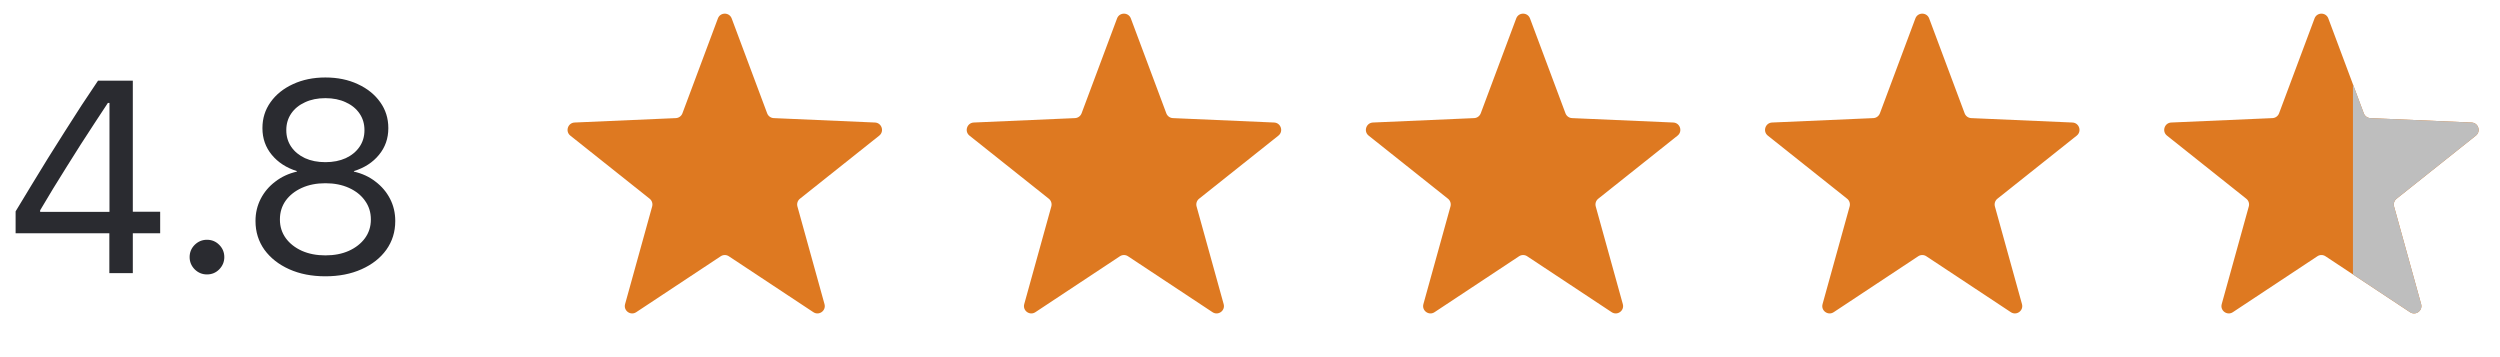 <svg width="119" height="17" viewBox="0 0 119 17" fill="none" xmlns="http://www.w3.org/2000/svg">
<path d="M5.205 13V11.102H0.743V10.061C0.992 9.646 1.246 9.227 1.504 8.804C1.763 8.377 2.023 7.952 2.285 7.528C2.552 7.101 2.818 6.678 3.085 6.259C3.352 5.84 3.616 5.427 3.878 5.021C4.145 4.615 4.407 4.221 4.666 3.84H6.322V10.08H7.624V11.102H6.322V13H5.205ZM1.911 10.086H5.211V4.9H5.135C4.928 5.209 4.716 5.531 4.5 5.865C4.285 6.195 4.065 6.534 3.84 6.881C3.62 7.228 3.4 7.577 3.18 7.928C2.96 8.279 2.742 8.631 2.526 8.982C2.315 9.329 2.11 9.672 1.911 10.01V10.086ZM9.852 13.063C9.627 13.063 9.433 12.983 9.268 12.822C9.107 12.657 9.026 12.463 9.026 12.238C9.026 12.01 9.107 11.815 9.268 11.654C9.433 11.493 9.627 11.413 9.852 11.413C10.08 11.413 10.275 11.493 10.435 11.654C10.596 11.815 10.677 12.01 10.677 12.238C10.677 12.463 10.596 12.657 10.435 12.822C10.275 12.983 10.08 13.063 9.852 13.063ZM15.488 13.152C14.841 13.152 14.267 13.04 13.768 12.816C13.269 12.592 12.875 12.283 12.587 11.889C12.304 11.491 12.162 11.037 12.162 10.524V10.512C12.162 10.135 12.245 9.786 12.41 9.464C12.575 9.143 12.805 8.87 13.102 8.646C13.398 8.417 13.741 8.258 14.13 8.169V8.144C13.63 7.987 13.233 7.729 12.937 7.37C12.64 7.01 12.492 6.589 12.492 6.106V6.094C12.492 5.632 12.621 5.222 12.879 4.862C13.137 4.498 13.493 4.213 13.946 4.005C14.399 3.794 14.913 3.688 15.488 3.688C16.068 3.688 16.582 3.794 17.031 4.005C17.484 4.213 17.839 4.498 18.097 4.862C18.355 5.222 18.484 5.632 18.484 6.094V6.106C18.484 6.589 18.336 7.01 18.04 7.37C17.748 7.729 17.35 7.987 16.847 8.144V8.169C17.24 8.258 17.583 8.417 17.875 8.646C18.171 8.87 18.402 9.143 18.567 9.464C18.732 9.786 18.814 10.135 18.814 10.512V10.524C18.814 11.037 18.673 11.491 18.389 11.889C18.106 12.283 17.712 12.592 17.209 12.816C16.709 13.04 16.136 13.152 15.488 13.152ZM15.488 12.156C15.912 12.156 16.284 12.084 16.605 11.94C16.931 11.792 17.187 11.591 17.373 11.337C17.56 11.079 17.653 10.785 17.653 10.455V10.442C17.653 10.108 17.56 9.811 17.373 9.553C17.192 9.295 16.938 9.092 16.612 8.944C16.286 8.796 15.912 8.722 15.488 8.722C15.065 8.722 14.691 8.796 14.365 8.944C14.039 9.092 13.783 9.295 13.597 9.553C13.415 9.811 13.324 10.108 13.324 10.442V10.455C13.324 10.785 13.417 11.079 13.603 11.337C13.789 11.591 14.045 11.792 14.371 11.94C14.697 12.084 15.069 12.156 15.488 12.156ZM15.488 7.719C15.856 7.719 16.18 7.655 16.459 7.528C16.739 7.397 16.957 7.217 17.113 6.989C17.27 6.76 17.348 6.498 17.348 6.202V6.189C17.348 5.893 17.27 5.63 17.113 5.402C16.957 5.173 16.739 4.996 16.459 4.869C16.18 4.737 15.856 4.672 15.488 4.672C15.12 4.672 14.796 4.737 14.517 4.869C14.238 4.996 14.02 5.173 13.863 5.402C13.707 5.63 13.628 5.893 13.628 6.189V6.202C13.628 6.498 13.707 6.76 13.863 6.989C14.02 7.217 14.238 7.397 14.517 7.528C14.796 7.655 15.12 7.719 15.488 7.719Z" fill="#2A2B30"/>
<path d="M34.172 0.877C34.286 0.574 34.714 0.574 34.828 0.877L36.517 5.395C36.566 5.526 36.69 5.616 36.83 5.622L41.649 5.832C41.972 5.847 42.105 6.255 41.852 6.456L38.077 9.459C37.967 9.546 37.92 9.691 37.957 9.826L39.246 14.475C39.333 14.787 38.986 15.039 38.716 14.86L34.693 12.198C34.576 12.12 34.424 12.12 34.307 12.198L30.284 14.86C30.014 15.039 29.667 14.787 29.754 14.475L31.043 9.826C31.08 9.691 31.033 9.546 30.923 9.459L27.148 6.456C26.895 6.255 27.028 5.847 27.351 5.832L32.17 5.622C32.31 5.616 32.434 5.526 32.483 5.395L34.172 0.877Z" fill="#DE7921"/>
<path d="M53.172 0.877C53.286 0.574 53.714 0.574 53.828 0.877L55.517 5.395C55.566 5.526 55.69 5.616 55.83 5.622L60.649 5.832C60.972 5.847 61.105 6.255 60.852 6.456L57.077 9.459C56.967 9.546 56.92 9.691 56.957 9.826L58.246 14.475C58.333 14.787 57.986 15.039 57.716 14.86L53.693 12.198C53.576 12.12 53.424 12.12 53.307 12.198L49.284 14.86C49.014 15.039 48.667 14.787 48.754 14.475L50.043 9.826C50.08 9.691 50.033 9.546 49.923 9.459L46.148 6.456C45.895 6.255 46.028 5.847 46.351 5.832L51.17 5.622C51.31 5.616 51.434 5.526 51.483 5.395L53.172 0.877Z" fill="#DE7921"/>
<path d="M72.172 0.877C72.286 0.574 72.714 0.574 72.828 0.877L74.517 5.395C74.567 5.526 74.689 5.616 74.83 5.622L79.649 5.832C79.972 5.847 80.105 6.255 79.852 6.456L76.077 9.459C75.967 9.546 75.92 9.691 75.957 9.826L77.246 14.475C77.333 14.787 76.986 15.039 76.716 14.86L72.693 12.198C72.576 12.12 72.424 12.12 72.307 12.198L68.284 14.86C68.014 15.039 67.667 14.787 67.754 14.475L69.043 9.826C69.08 9.691 69.033 9.546 68.923 9.459L65.148 6.456C64.895 6.255 65.028 5.847 65.351 5.832L70.17 5.622C70.311 5.616 70.433 5.526 70.483 5.395L72.172 0.877Z" fill="#DE7921"/>
<path d="M91.172 0.877C91.286 0.574 91.714 0.574 91.828 0.877L93.517 5.395C93.567 5.526 93.689 5.616 93.83 5.622L98.649 5.832C98.972 5.847 99.105 6.255 98.852 6.456L95.077 9.459C94.967 9.546 94.92 9.691 94.957 9.826L96.246 14.475C96.333 14.787 95.986 15.039 95.716 14.86L91.693 12.198C91.576 12.12 91.424 12.12 91.307 12.198L87.284 14.86C87.014 15.039 86.667 14.787 86.754 14.475L88.043 9.826C88.08 9.691 88.033 9.546 87.923 9.459L84.148 6.456C83.895 6.255 84.028 5.847 84.351 5.832L89.17 5.622C89.311 5.616 89.433 5.526 89.483 5.395L91.172 0.877Z" fill="#DE7921"/>
<path d="M110.172 0.877C110.286 0.574 110.714 0.574 110.828 0.877L112.517 5.395C112.566 5.526 112.69 5.616 112.83 5.622L117.649 5.832C117.972 5.847 118.105 6.255 117.851 6.456L114.077 9.459C113.967 9.546 113.92 9.691 113.957 9.826L115.246 14.475C115.333 14.787 114.986 15.039 114.716 14.86L110.693 12.198C110.576 12.12 110.424 12.12 110.307 12.198L106.284 14.86C106.014 15.039 105.667 14.787 105.754 14.475L107.043 9.826C107.08 9.691 107.033 9.546 106.923 9.459L103.149 6.456C102.895 6.255 103.028 5.847 103.351 5.832L108.17 5.622C108.31 5.616 108.434 5.526 108.483 5.395L110.172 0.877Z" fill="#DE7921"/>
<path fill-rule="evenodd" clip-rule="evenodd" d="M112 13.063V4.012L112.517 5.395C112.566 5.527 112.69 5.616 112.83 5.622L117.649 5.833C117.972 5.847 118.105 6.255 117.851 6.456L114.077 9.459C113.967 9.547 113.92 9.691 113.957 9.827L115.246 14.475C115.333 14.787 114.986 15.039 114.716 14.86L112 13.063Z" fill="#BEBEBE"/>
</svg>

